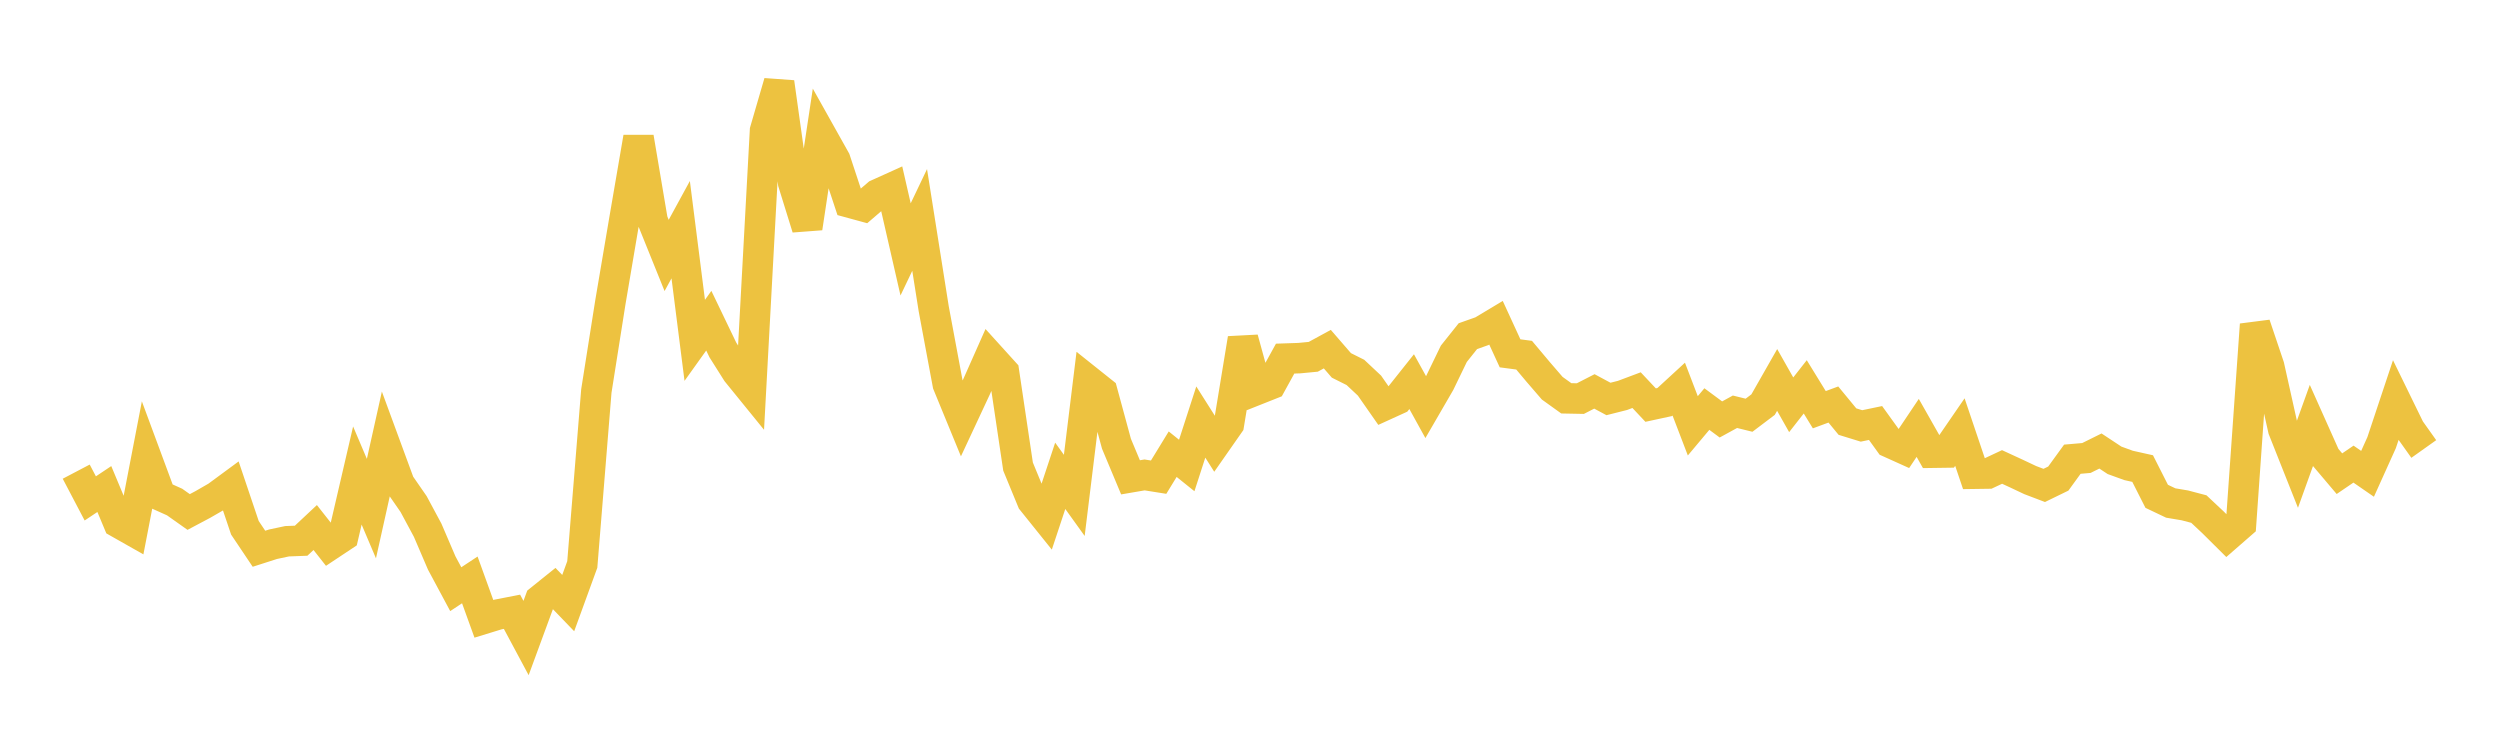 <svg width="164" height="48" xmlns="http://www.w3.org/2000/svg" xmlns:xlink="http://www.w3.org/1999/xlink"><path fill="none" stroke="rgb(237,194,64)" stroke-width="2" d="M5,30.94L5.922,32.696L6.844,32.081L7.766,34.288L8.689,34.811L9.611,30.03L10.533,32.52L11.455,32.934L12.377,33.587L13.299,33.097L14.222,32.566L15.144,31.887L16.066,34.623L16.988,35.998L17.91,35.702L18.832,35.506L19.754,35.471L20.677,34.606L21.599,35.775L22.521,35.163L23.443,31.193L24.365,33.365L25.287,29.225L26.21,31.735L27.132,33.066L28.054,34.782L28.976,36.931L29.898,38.65L30.82,38.042L31.743,40.595L32.665,40.312L33.587,40.132L34.509,41.855L35.431,39.348L36.353,38.607L37.275,39.563L38.198,37.029L39.12,25.653L40.042,19.819L40.964,14.381L41.886,9.01L42.808,14.471L43.731,16.757L44.653,15.067L45.575,22.327L46.497,21.037L47.419,22.956L48.341,24.417L49.263,25.552L50.186,8.566L51.108,5.4L52.03,11.987L52.952,14.957L53.874,8.848L54.796,10.494L55.719,13.287L56.641,13.539L57.563,12.748L58.485,12.331L59.407,16.361L60.329,14.429L61.251,20.251L62.174,25.202L63.096,27.446L64.018,25.471L64.94,23.394L65.862,24.412L66.784,30.607L67.707,32.848L68.629,33.996L69.551,31.214L70.473,32.497L71.395,24.976L72.317,25.711L73.24,29.111L74.162,31.313L75.084,31.155L76.006,31.302L76.928,29.795L77.85,30.536L78.772,27.686L79.695,29.143L80.617,27.823L81.539,22.213L82.461,25.567L83.383,25.201L84.305,23.525L85.228,23.494L86.15,23.406L87.072,22.904L87.994,23.969L88.916,24.431L89.838,25.296L90.76,26.617L91.683,26.196L92.605,25.036L93.527,26.706L94.449,25.115L95.371,23.209L96.293,22.052L97.216,21.726L98.138,21.173L99.06,23.178L99.982,23.3L100.904,24.398L101.826,25.467L102.749,26.13L103.671,26.148L104.593,25.676L105.515,26.172L106.437,25.939L107.359,25.593L108.281,26.574L109.204,26.374L110.126,25.526L111.048,27.934L111.97,26.834L112.892,27.516L113.814,27.011L114.737,27.239L115.659,26.542L116.581,24.924L117.503,26.554L118.425,25.377L119.347,26.877L120.269,26.536L121.192,27.657L122.114,27.941L123.036,27.749L123.958,29.029L124.88,29.445L125.802,28.07L126.725,29.699L127.647,29.686L128.569,28.344L129.491,31.077L130.413,31.064L131.335,30.632L132.257,31.057L133.18,31.493L134.102,31.844L135.024,31.395L135.946,30.124L136.868,30.044L137.79,29.587L138.713,30.197L139.635,30.532L140.557,30.738L141.479,32.558L142.401,32.997L143.323,33.152L144.246,33.395L145.168,34.26L146.09,35.176L147.012,34.372L147.934,21.291L148.856,24.027L149.778,28.163L150.701,30.486L151.623,27.923L152.545,29.985L153.467,31.074L154.389,30.446L155.311,31.083L156.234,29.037L157.156,26.268L158.078,28.156L159,29.454"></path></svg>